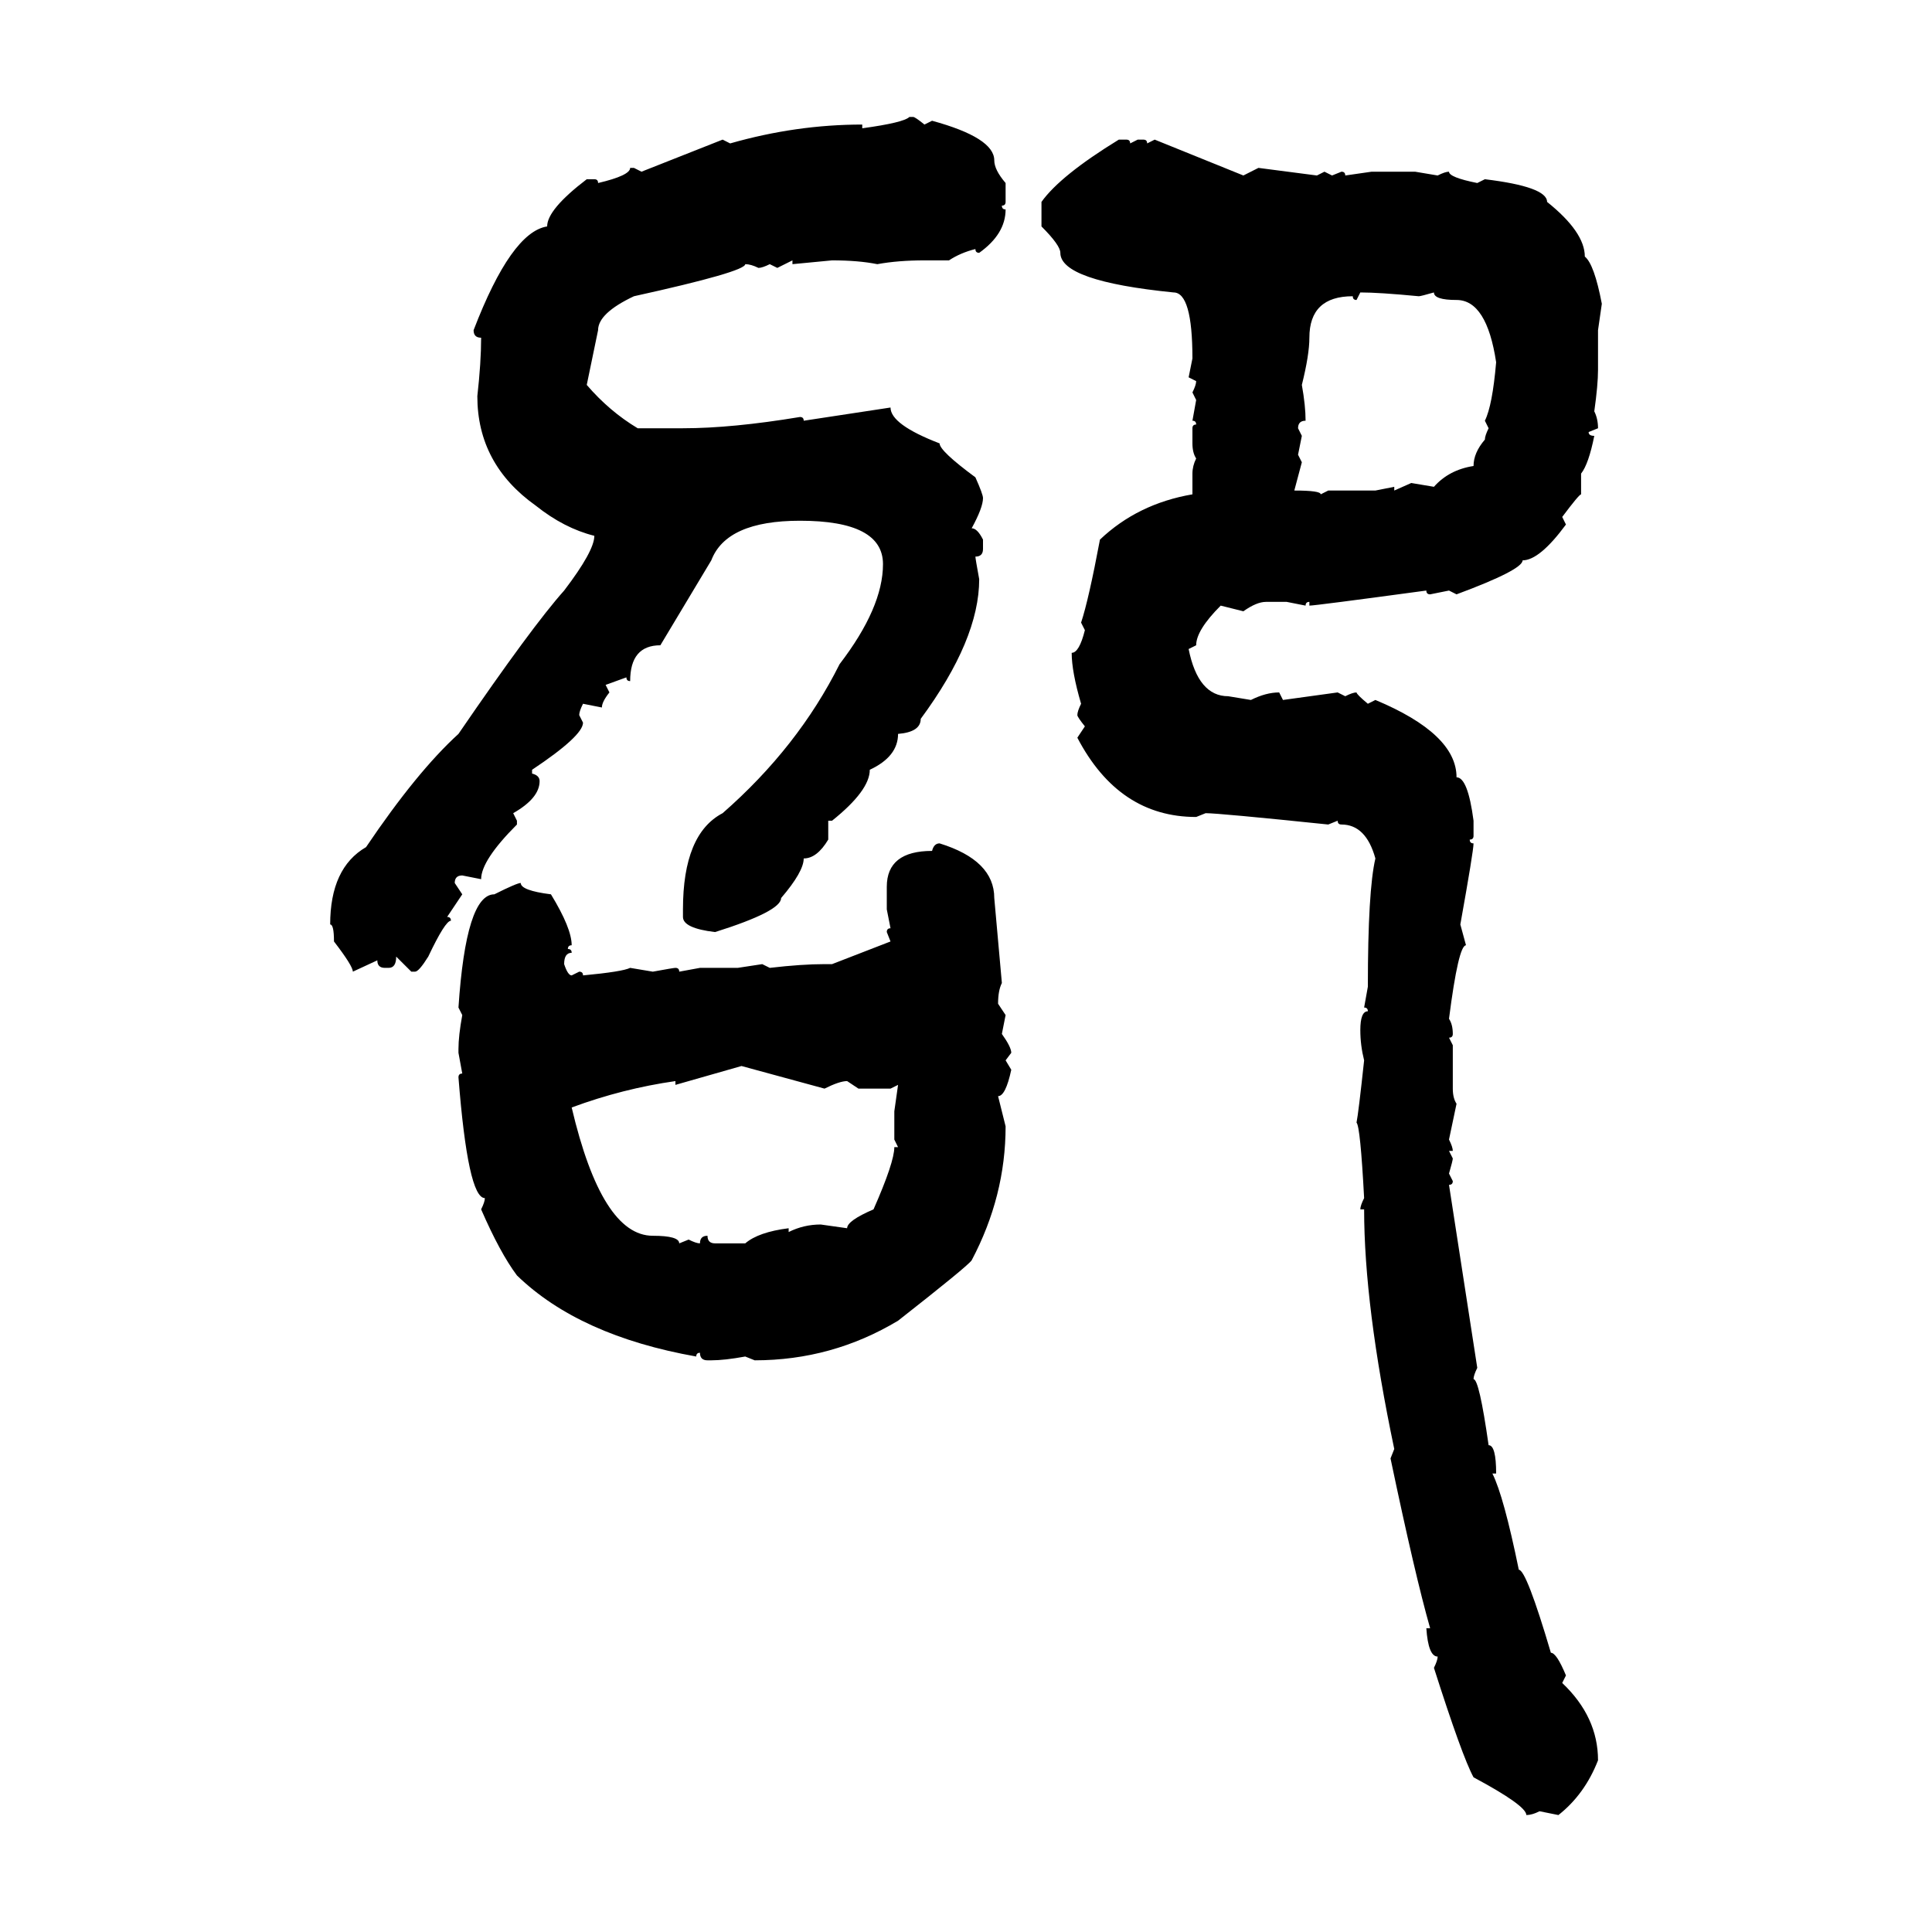 <svg xmlns="http://www.w3.org/2000/svg" xmlns:xlink="http://www.w3.org/1999/xlink" width="300" height="300"><path d="M141.21 18.16L141.21 18.16L141.80 18.16Q142.09 18.16 143.55 19.34L143.55 19.34L144.73 18.75Q154.39 21.39 154.39 24.90L154.39 24.90Q154.39 26.37 156.15 28.42L156.15 28.42L156.15 31.35Q156.15 31.93 155.57 31.93L155.57 31.93Q155.57 32.52 156.15 32.52L156.15 32.52Q156.15 36.33 152.05 39.26L152.05 39.26Q151.46 39.26 151.46 38.67L151.46 38.67Q149.12 39.26 147.36 40.43L147.36 40.43L143.55 40.43Q139.45 40.43 136.23 41.02L136.23 41.02Q133.30 40.43 129.20 40.43L129.20 40.43L123.05 41.02L123.05 40.43L120.70 41.60L119.53 41.02Q118.36 41.60 117.77 41.60L117.77 41.60Q116.60 41.02 115.72 41.02L115.72 41.02Q115.72 42.19 98.44 46.00L98.44 46.00Q92.87 48.63 92.87 51.27L92.87 51.27L91.11 59.77Q94.63 63.87 99.02 66.50L99.02 66.50L106.05 66.50Q113.67 66.50 124.22 64.75L124.22 64.75Q124.80 64.75 124.80 65.33L124.80 65.33L138.28 63.28Q138.28 65.92 145.90 68.85L145.90 68.85Q145.90 70.02 151.46 74.12L151.46 74.12Q152.64 76.76 152.64 77.34L152.64 77.34Q152.64 78.81 150.88 82.03L150.88 82.03Q151.76 82.03 152.64 83.79L152.64 83.79L152.64 85.25Q152.64 86.43 151.46 86.43L151.46 86.43Q151.46 86.72 152.05 89.94L152.05 89.94Q152.05 99.32 142.97 111.62L142.97 111.62Q142.97 113.67 139.45 113.96L139.45 113.96Q139.45 117.48 135.06 119.53L135.06 119.53Q135.06 122.75 129.20 127.44L129.20 127.44L128.61 127.44L128.61 130.37Q126.86 133.30 124.80 133.30L124.80 133.30Q124.80 135.35 121.29 139.45L121.29 139.45Q121.29 141.50 111.04 144.73L111.04 144.73Q106.05 144.14 106.05 142.38L106.05 142.38L106.05 141.21Q106.05 129.49 112.21 126.27L112.21 126.27Q123.93 116.02 130.37 103.13L130.37 103.13Q137.11 94.34 137.11 87.60L137.11 87.60Q137.11 80.86 124.22 80.86L124.22 80.86Q112.79 80.86 110.45 87.01L110.45 87.01L102.54 100.20Q97.85 100.20 97.85 105.76L97.85 105.76Q97.27 105.76 97.27 105.18L97.27 105.18L94.04 106.35L94.63 107.52Q93.46 108.98 93.46 109.86L93.46 109.86L90.53 109.28Q89.94 110.45 89.94 111.04L89.94 111.04L90.53 112.21Q90.53 114.26 82.62 119.53L82.62 119.53L82.62 120.12Q83.79 120.41 83.79 121.29L83.79 121.29Q83.79 123.93 79.69 126.27L79.69 126.27L80.27 127.44L80.27 128.03Q74.71 133.59 74.71 136.52L74.71 136.52L71.78 135.94Q70.61 135.94 70.61 137.11L70.61 137.11L71.78 138.87L69.43 142.38Q70.02 142.38 70.02 142.97L70.02 142.97Q69.14 142.97 66.50 148.54L66.50 148.54Q65.04 150.88 64.45 150.88L64.45 150.88L63.87 150.88L61.52 148.54Q61.52 150.29 60.35 150.29L60.35 150.29L59.77 150.29Q58.59 150.29 58.59 149.12L58.59 149.12L54.79 150.88Q54.79 150 51.86 146.19L51.86 146.19Q51.86 143.55 51.27 143.55L51.27 143.55Q51.27 134.77 56.84 131.54L56.84 131.54Q64.75 119.82 71.19 113.96L71.19 113.96Q82.62 97.27 87.60 91.70L87.60 91.70Q92.29 85.55 92.29 83.20L92.29 83.20Q87.60 82.03 83.20 78.52L83.20 78.52Q74.12 72.07 74.12 61.52L74.12 61.52Q74.71 56.25 74.71 52.44L74.71 52.44Q73.54 52.44 73.54 51.27L73.54 51.27Q79.39 36.04 84.96 35.16L84.96 35.16Q84.96 32.52 91.11 27.83L91.11 27.83L92.29 27.83Q92.87 27.83 92.87 28.42L92.87 28.42Q97.85 27.25 97.85 26.07L97.85 26.07L98.44 26.07L99.61 26.66L112.21 21.68L113.38 22.27Q123.63 19.34 133.89 19.34L133.89 19.34L133.89 19.92Q140.33 19.04 141.21 18.16ZM173.73 21.68L173.73 21.68L174.90 21.68Q175.49 21.68 175.49 22.27L175.49 22.27L176.66 21.68L177.54 21.68Q178.13 21.68 178.13 22.27L178.13 22.27L179.30 21.68L193.07 27.25L195.41 26.07L204.49 27.25L205.66 26.66L206.84 27.25L208.30 26.66Q208.89 26.66 208.89 27.25L208.89 27.25L212.99 26.66L219.73 26.66L223.24 27.25Q224.41 26.66 225 26.66L225 26.66Q225 27.54 229.39 28.42L229.39 28.42L230.57 27.83Q240.23 29.00 240.23 31.35L240.23 31.35Q246.09 36.04 246.09 39.84L246.09 39.84Q247.56 41.02 248.73 47.17L248.73 47.17L248.14 51.27L248.14 57.42Q248.14 59.77 247.56 63.87L247.56 63.87Q248.14 65.04 248.14 66.50L248.14 66.50L246.68 67.09Q246.68 67.68 247.56 67.68L247.56 67.68Q246.68 72.07 245.51 73.54L245.51 73.54L245.51 76.76Q245.21 76.76 242.58 80.27L242.58 80.27L243.16 81.45Q239.06 87.01 236.43 87.01L236.43 87.01Q236.43 88.48 226.17 92.29L226.17 92.29L225 91.70L222.07 92.29Q221.48 92.29 221.48 91.70L221.48 91.70Q204.20 94.04 203.32 94.04L203.32 94.04L203.32 93.46Q202.73 93.46 202.73 94.04L202.73 94.04L199.80 93.46L196.58 93.46Q195.12 93.46 193.07 94.92L193.07 94.92L189.55 94.04Q185.74 97.85 185.74 100.20L185.74 100.20L184.57 100.78Q186.04 108.11 190.72 108.11L190.72 108.11L194.24 108.69Q196.58 107.52 198.63 107.52L198.63 107.52L199.22 108.69L207.71 107.52L208.89 108.11Q210.06 107.52 210.64 107.52L210.64 107.52Q210.64 107.81 212.40 109.28L212.40 109.28L213.57 108.69Q226.17 113.96 226.17 120.70L226.17 120.70Q227.93 120.70 228.81 127.44L228.81 127.44L228.81 129.79Q228.81 130.37 228.22 130.37L228.22 130.37Q228.22 130.96 228.81 130.96L228.81 130.96Q228.81 132.13 226.76 143.55L226.76 143.55L227.64 146.78Q226.46 146.78 225 158.20L225 158.20Q225.59 159.08 225.59 160.55L225.59 160.55Q225.59 161.13 225 161.13L225 161.13L225.59 162.30L225.59 169.04Q225.59 170.51 226.17 171.39L226.17 171.39L225 176.95Q225.59 178.13 225.59 178.71L225.59 178.71L225 178.71L225.59 179.88Q225.59 180.18 225 182.23L225 182.23L225.59 183.40Q225.59 183.98 225 183.98L225 183.98L229.39 212.40Q228.81 213.57 228.81 214.16L228.81 214.16Q229.69 214.16 231.15 224.41L231.15 224.41Q232.32 224.41 232.32 228.81L232.32 228.81L231.74 228.81Q233.50 232.32 235.84 243.75L235.84 243.75Q237.01 243.75 240.82 256.64L240.82 256.64Q241.70 256.64 243.16 260.16L243.16 260.16L242.58 261.33Q248.14 266.60 248.14 273.34L248.14 273.34Q246.09 278.61 241.99 281.84L241.99 281.84L239.06 281.25Q237.89 281.84 237.01 281.84L237.01 281.84Q237.01 280.37 228.81 275.98L228.81 275.98Q227.05 272.75 222.66 258.98L222.66 258.98Q223.24 257.81 223.24 257.23L223.24 257.23Q221.78 257.23 221.48 252.83L221.48 252.83L222.07 252.83Q219.73 244.63 215.92 226.46L215.92 226.46L216.50 225Q211.82 202.73 211.82 187.79L211.82 187.79L211.23 187.79Q211.23 187.21 211.82 186.04L211.82 186.04Q211.23 174.90 210.64 174.32L210.64 174.32Q210.94 172.85 211.82 164.65L211.82 164.65Q211.23 162.30 211.23 159.96L211.23 159.96Q211.23 157.03 212.40 157.03L212.40 157.03Q212.40 156.45 211.82 156.45L211.82 156.45L212.40 153.22Q212.40 138.28 213.57 133.30L213.57 133.30Q212.11 128.03 208.30 128.03L208.30 128.03Q207.71 128.03 207.71 127.44L207.71 127.44L206.25 128.03Q189.26 126.27 187.21 126.27L187.21 126.27L185.74 126.86Q173.73 126.86 167.29 114.55L167.29 114.55L168.46 112.79Q167.29 111.33 167.29 111.04L167.29 111.04Q167.29 110.45 167.87 109.28L167.87 109.28Q166.41 104.30 166.41 101.37L166.41 101.37Q167.58 101.37 168.46 97.85L168.46 97.85L167.87 96.68Q169.04 93.16 170.80 83.79L170.80 83.79Q176.66 78.22 185.16 76.76L185.16 76.76L185.16 73.54Q185.16 72.36 185.74 71.19L185.74 71.19Q185.16 70.31 185.16 68.85L185.16 68.85L185.16 66.50Q185.16 65.92 185.74 65.92L185.74 65.92Q185.74 65.33 185.16 65.33L185.16 65.33L185.74 62.11L185.16 60.94Q185.74 59.77 185.74 59.18L185.74 59.18L184.57 58.59L185.16 55.66Q185.16 45.41 182.23 45.41L182.23 45.41Q164.65 43.65 164.65 39.26L164.65 39.26Q164.65 38.09 161.72 35.16L161.72 35.16L161.72 31.35Q164.65 27.25 173.73 21.68ZM211.23 45.41L211.23 45.41L210.64 46.58Q210.06 46.58 210.06 46.00L210.06 46.00Q203.32 46.00 203.32 52.44L203.32 52.44Q203.32 55.08 202.15 59.77L202.15 59.77Q202.73 62.99 202.73 65.33L202.73 65.33Q201.56 65.33 201.56 66.50L201.56 66.50L202.15 67.68L201.56 70.61L202.15 71.78L200.98 76.17Q205.08 76.17 205.08 76.76L205.08 76.76L206.25 76.17L213.57 76.17L216.50 75.59L216.50 76.17L219.14 75L222.66 75.59Q225 72.95 228.81 72.36L228.81 72.36Q228.81 70.31 230.57 68.26L230.57 68.26Q230.57 67.68 231.15 66.50L231.15 66.50L230.57 65.33Q231.74 62.99 232.32 56.25L232.32 56.25Q230.86 46.58 226.17 46.58L226.17 46.58Q222.66 46.58 222.66 45.41L222.66 45.41Q220.61 46.00 220.31 46.00L220.31 46.00Q214.16 45.41 211.23 45.41ZM145.90 130.96L145.90 130.96Q154.39 133.59 154.39 139.45L154.39 139.45L155.57 152.64Q154.98 153.81 154.98 155.86L154.98 155.86L156.15 157.62L155.57 160.55Q157.03 162.60 157.03 163.48L157.03 163.48L156.15 164.65L157.03 166.11Q156.15 170.21 154.98 170.21L154.98 170.21L156.15 174.90Q156.15 185.74 150.88 195.70L150.88 195.70Q150.29 196.58 139.45 205.08L139.45 205.08Q129.20 211.23 117.19 211.23L117.19 211.23L115.72 210.64Q112.50 211.23 110.45 211.23L110.45 211.23L109.86 211.23Q108.69 211.23 108.69 210.06L108.69 210.06Q108.11 210.06 108.11 210.64L108.11 210.64Q89.94 207.42 80.27 198.05L80.27 198.05Q77.64 194.53 74.71 187.79L74.71 187.79Q75.29 186.62 75.29 186.04L75.29 186.04Q72.66 186.04 71.19 167.29L71.19 167.29Q71.19 166.70 71.78 166.70L71.78 166.70L71.19 163.48L71.19 162.89Q71.19 160.84 71.78 157.62L71.78 157.62L71.19 156.45Q72.36 138.87 76.76 138.87L76.76 138.87Q80.27 137.11 80.86 137.11L80.86 137.11Q80.86 138.28 85.55 138.87L85.55 138.87Q88.77 144.14 88.77 146.78L88.77 146.78Q88.18 146.78 88.18 147.36L88.18 147.36Q88.77 147.36 88.77 147.95L88.77 147.95Q87.60 147.95 87.60 149.71L87.60 149.71Q88.18 151.46 88.77 151.46L88.77 151.46L89.94 150.88Q90.53 150.88 90.53 151.46L90.53 151.46Q96.68 150.88 97.85 150.29L97.85 150.29L101.37 150.88Q104.59 150.29 104.88 150.29L104.88 150.29Q105.47 150.29 105.47 150.88L105.47 150.88L108.69 150.29L114.55 150.29L118.36 149.71L119.53 150.29Q124.51 149.71 128.03 149.71L128.03 149.71L129.20 149.71L138.28 146.19L137.70 144.73Q137.70 144.14 138.28 144.14L138.28 144.14L137.70 141.21L137.70 137.70Q137.70 132.13 144.73 132.13L144.73 132.13Q145.02 130.96 145.90 130.96ZM115.14 165.53L104.88 168.46L104.88 167.87Q96.68 169.04 88.77 171.97L88.77 171.97Q93.46 191.89 101.37 191.89L101.37 191.89Q105.47 191.89 105.47 193.07L105.47 193.07L106.93 192.48Q108.11 193.07 108.69 193.07L108.69 193.07Q108.69 191.89 109.86 191.89L109.86 191.89Q109.86 193.07 111.04 193.07L111.04 193.07L115.72 193.07Q117.77 191.31 122.46 190.72L122.46 190.72L122.46 191.31Q124.80 190.14 127.44 190.14L127.44 190.14L131.54 190.72Q131.54 189.55 135.64 187.79L135.64 187.79Q138.87 180.47 138.87 178.13L138.87 178.13L139.45 178.13L138.87 176.95L138.87 172.56L139.45 168.46L138.28 169.04L133.30 169.04L131.54 167.87Q130.37 167.87 128.03 169.04L128.03 169.04L115.14 165.53Z"/></svg>